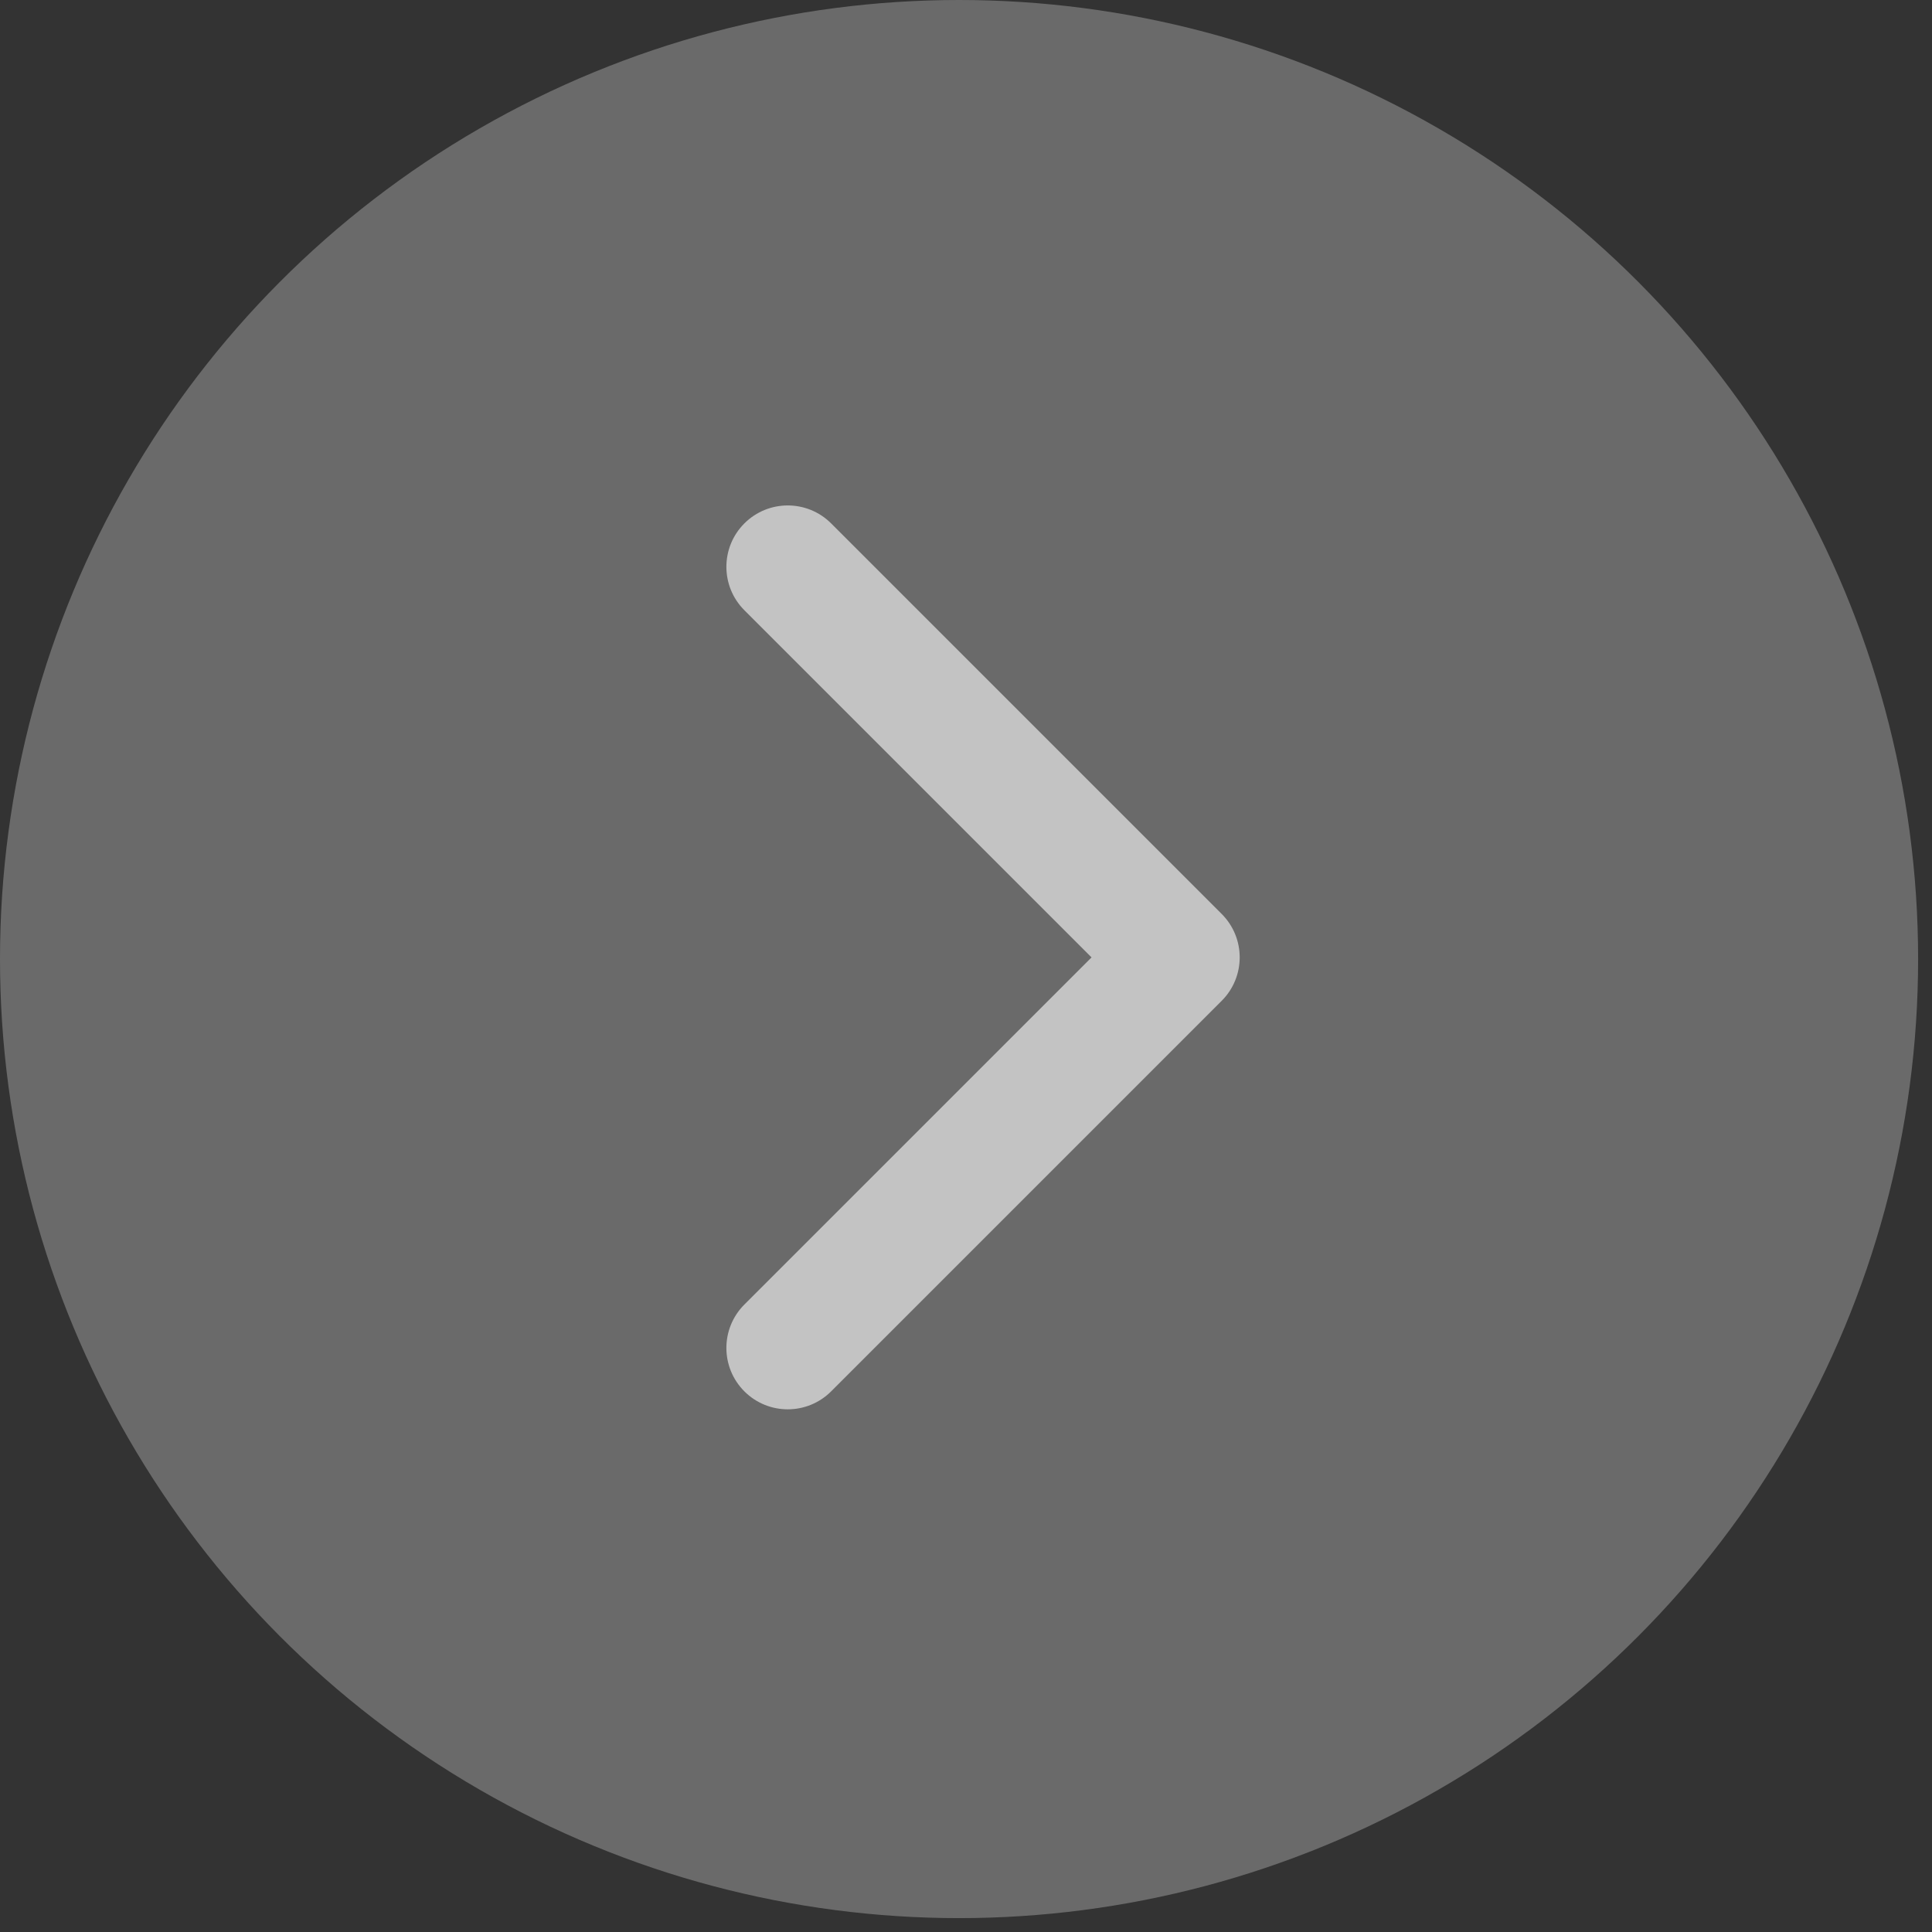 <svg width="64" height="64" viewBox="0 0 64 64" fill="none" xmlns="http://www.w3.org/2000/svg">
<rect x="0" y="0" width="64" height="64" fill="#333333" stroke="none"/>
<circle cx="31.77" cy="31.77" r="31.77" fill="white" fill-opacity="0.27"/>
<path d="M40.471 33.152C41.265 32.358 41.265 31.071 40.471 30.277L27.533 17.339C26.739 16.545 25.452 16.545 24.658 17.339C23.864 18.133 23.864 19.421 24.658 20.214L36.159 31.715L24.658 43.215C23.864 44.009 23.864 45.296 24.658 46.09C25.452 46.884 26.739 46.884 27.533 46.09L40.471 33.152ZM37.407 31.715L37.407 33.748L39.034 33.748L39.034 31.715L39.034 29.682L37.407 29.682L37.407 31.715Z" fill="white" fill-opacity="0.6"/>
</svg>
